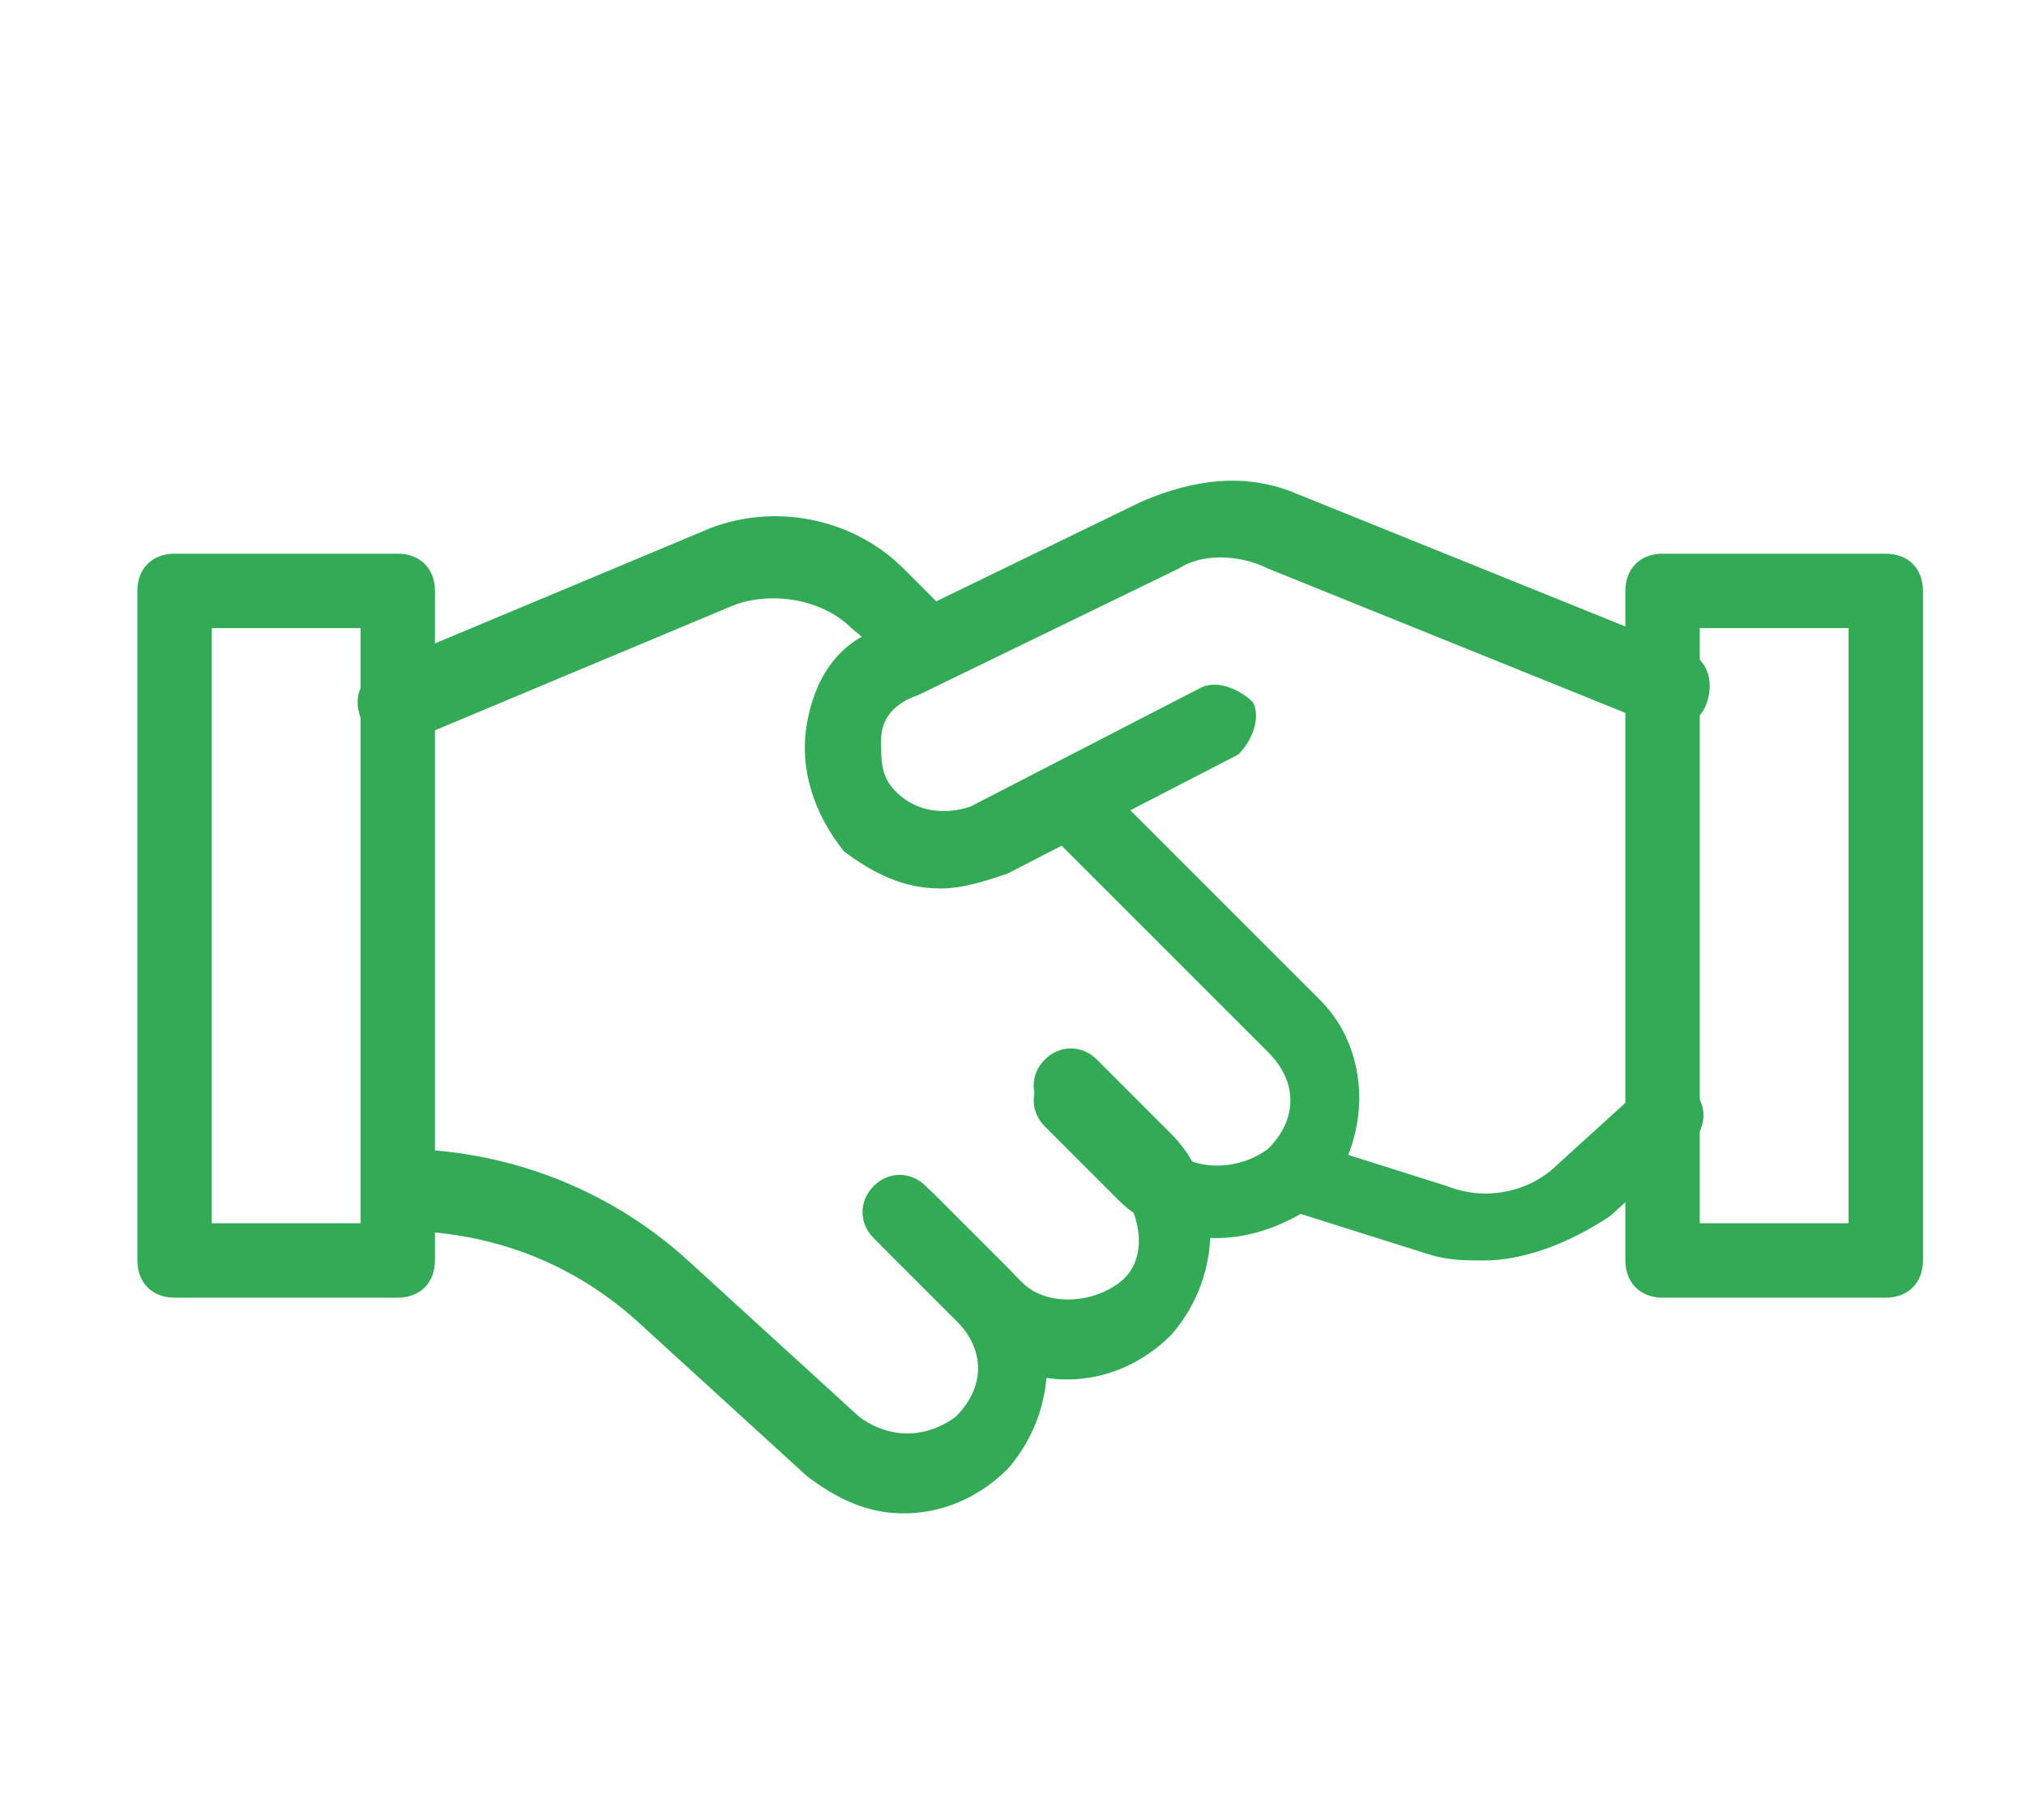 <svg width="59" height="53" viewBox="0 0 59 53" fill="none" xmlns="http://www.w3.org/2000/svg">
<mask id="mask0_1733_7332" style="mask-type:alpha" maskUnits="userSpaceOnUse" x="0" y="0" width="59" height="53">
<rect width="59" height="53" fill="#D9D9D9"/>
</mask>
<g mask="url(#mask0_1733_7332)">
<path d="M35.412 36.059C34.329 36.059 33.245 35.626 32.595 34.976L30.429 32.809C29.995 32.376 29.995 31.726 30.429 31.293C30.862 30.86 31.512 30.86 31.945 31.293L34.112 33.459C34.762 34.109 36.062 34.109 36.929 33.459C37.795 32.593 37.795 31.509 36.929 30.643L30.429 24.143C29.995 23.709 29.995 23.059 30.429 22.626C30.862 22.193 31.512 22.193 31.945 22.626L38.445 29.126C39.962 30.643 39.962 33.243 38.445 34.976C37.579 35.626 36.495 36.059 35.412 36.059ZM11.579 21.543C11.145 21.543 10.712 21.326 10.495 20.893C10.279 20.243 10.495 19.809 11.145 19.376L20.462 15.476C22.412 14.61 24.795 15.043 26.312 16.559L27.612 17.86C28.045 18.293 28.045 18.943 27.612 19.376C27.179 19.809 26.529 19.809 26.095 19.376L24.795 18.293C23.929 17.426 22.412 17.209 21.329 17.643L12.012 21.543H11.579Z" fill="#33AA55"/>
<path d="M27.393 25.876C26.309 25.876 25.443 25.442 24.576 24.793C23.709 23.709 23.276 22.409 23.493 21.109C23.709 19.809 24.359 18.726 25.659 18.293L33.243 14.609C34.759 13.959 36.276 13.742 37.793 14.393L49.059 18.942C49.709 19.159 49.926 19.809 49.709 20.459C49.493 21.109 48.843 21.326 48.193 21.109L36.926 16.559C36.059 16.126 34.976 16.126 34.326 16.559L26.743 20.242C26.093 20.459 25.659 20.892 25.659 21.543C25.659 22.192 25.659 22.626 26.093 23.059C26.743 23.709 27.609 23.709 28.259 23.492L34.976 20.026C35.409 19.809 36.059 20.026 36.493 20.459C36.709 20.892 36.493 21.543 36.059 21.976L29.343 25.442C28.693 25.659 28.043 25.876 27.393 25.876ZM31.076 40.176C29.993 40.176 28.909 39.742 28.259 38.876L25.443 36.059C25.009 35.626 25.009 34.976 25.443 34.542C25.876 34.109 26.526 34.109 26.959 34.542L29.776 37.359C30.426 38.009 31.726 38.009 32.593 37.359C33.459 36.709 33.243 35.409 32.593 34.542L30.426 32.376C29.993 31.942 29.993 31.293 30.426 30.859C30.859 30.426 31.509 30.426 31.943 30.859L34.109 33.026C35.626 34.542 35.626 37.142 34.109 38.876C33.243 39.742 32.159 40.176 31.076 40.176Z" fill="#33AA55"/>
<path d="M26.317 44.076C25.233 44.076 24.367 43.642 23.5 42.992L18.517 38.443C16.567 36.709 14.183 35.843 11.583 35.843C10.933 35.626 10.5 35.193 10.5 34.542C10.5 33.892 10.933 33.459 11.583 33.459C14.617 33.459 17.65 34.542 20.033 36.709L25.017 41.259C25.883 41.909 26.967 41.909 27.833 41.259C28.7 40.392 28.7 39.309 27.833 38.443L25.667 36.276C25.233 35.843 25.233 35.193 25.667 34.759C26.1 34.326 26.75 34.326 27.183 34.759L29.35 36.926C30.867 38.443 30.867 41.042 29.35 42.776C28.483 43.642 27.4 44.076 26.317 44.076ZM43.217 36.709C42.567 36.709 42.133 36.709 41.483 36.492L37.367 35.193C36.717 34.976 36.5 34.326 36.717 33.892C36.933 33.242 37.583 33.026 38.017 33.242L42.133 34.542C43.217 34.976 44.517 34.759 45.383 33.892L47.767 31.726C48.2 31.293 48.85 31.293 49.283 31.726C49.717 32.159 49.717 32.809 49.283 33.242L46.9 35.409C45.6 36.276 44.3 36.709 43.217 36.709Z" fill="#33AA55"/>
<path d="M54.917 37.793H48.417C47.767 37.793 47.333 37.359 47.333 36.709V17.209C47.333 16.559 47.767 16.126 48.417 16.126H54.917C55.567 16.126 56 16.559 56 17.209V36.709C56 37.359 55.567 37.793 54.917 37.793ZM49.5 35.626H53.833V18.293H49.5V35.626ZM11.583 37.793H5.083C4.433 37.793 4 37.359 4 36.709V17.209C4 16.559 4.433 16.126 5.083 16.126H11.583C12.233 16.126 12.667 16.559 12.667 17.209V36.709C12.667 37.359 12.233 37.793 11.583 37.793ZM6.167 35.626H10.5V18.293H6.167V35.626Z" fill="#33AA55"/>
</g>
</svg>
